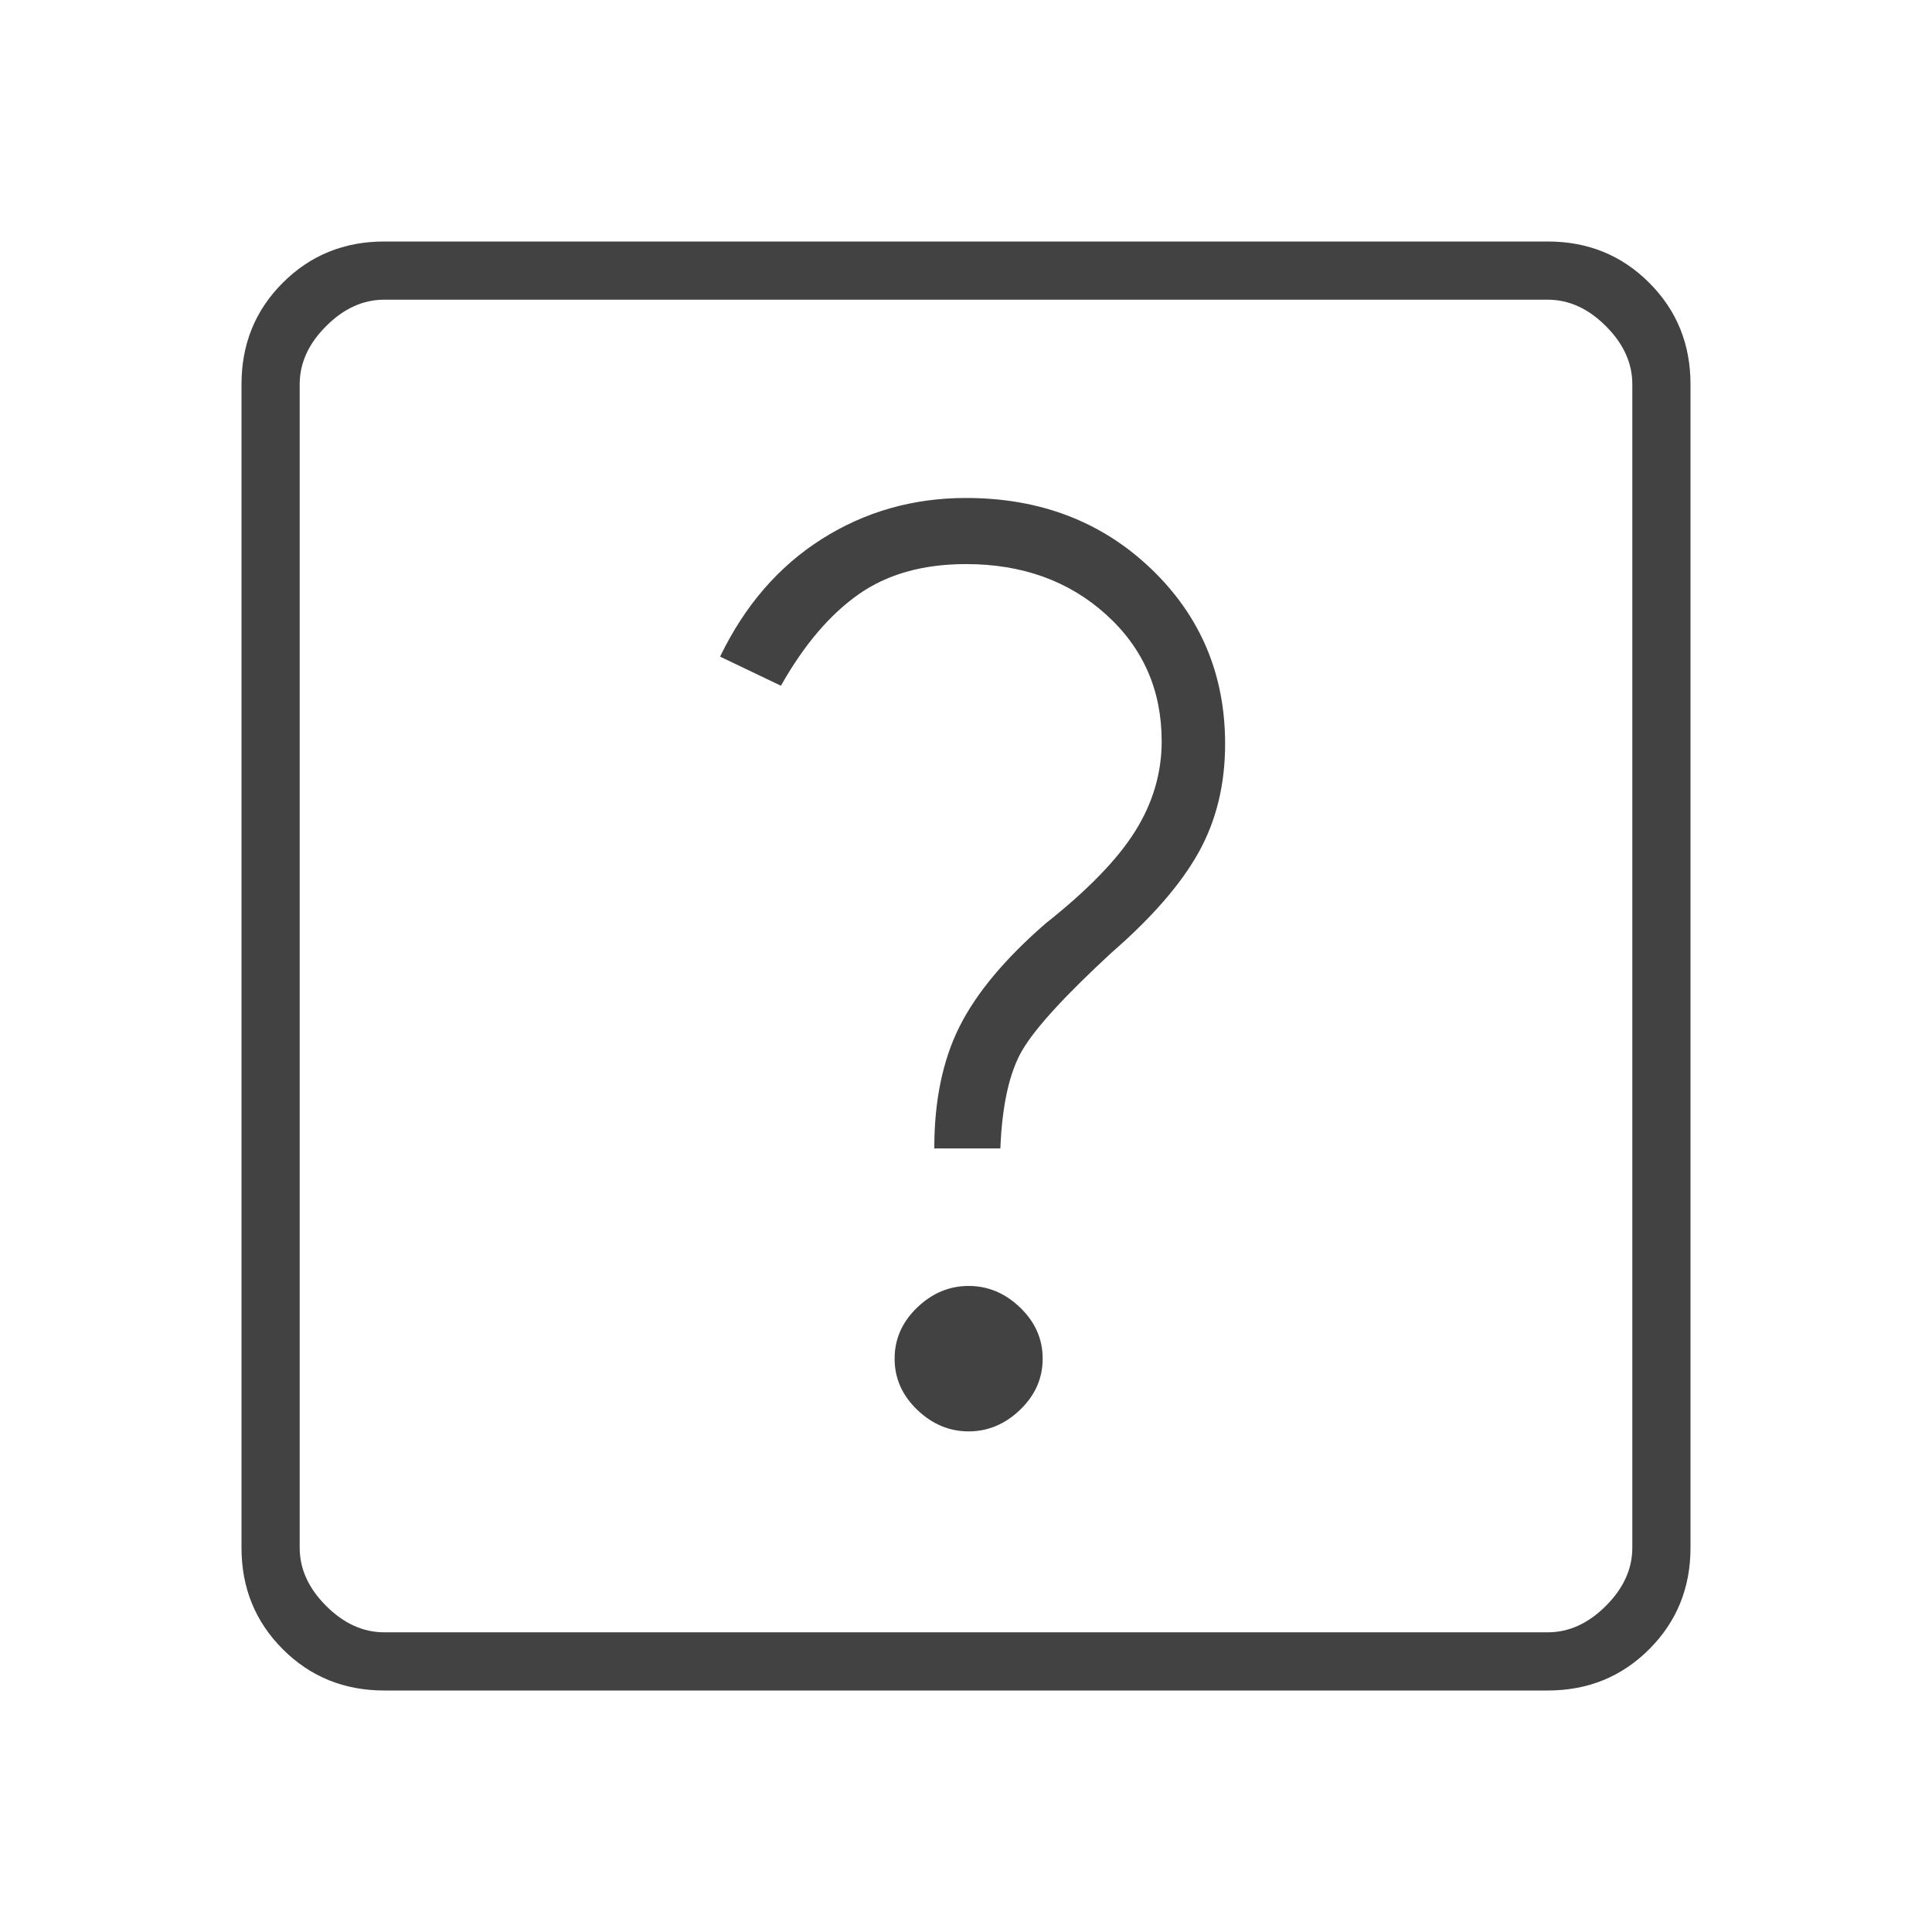 <svg width="60" height="60" viewBox="0 0 60 60" fill="none" xmlns="http://www.w3.org/2000/svg">
<path d="M30.082 44.453C30.684 44.453 31.218 44.228 31.683 43.779C32.149 43.33 32.381 42.802 32.381 42.194C32.381 41.587 32.149 41.058 31.683 40.609C31.218 40.161 30.684 39.936 30.082 39.936C29.48 39.936 28.946 40.161 28.481 40.609C28.015 41.058 27.783 41.587 27.783 42.194C27.783 42.802 28.015 43.33 28.481 43.779C28.946 44.228 29.48 44.453 30.082 44.453ZM29.015 35.666H31.067C31.122 34.297 31.355 33.271 31.765 32.587C32.176 31.902 33.093 30.903 34.516 29.589C35.776 28.494 36.679 27.454 37.226 26.469C37.774 25.484 38.047 24.361 38.047 23.102C38.047 20.943 37.281 19.131 35.748 17.664C34.215 16.198 32.299 15.465 30 15.465C28.358 15.465 26.866 15.89 25.525 16.738C24.183 17.587 23.13 18.805 22.363 20.392L24.252 21.296C24.963 20.037 25.765 19.092 26.656 18.463C27.548 17.833 28.663 17.518 30 17.518C31.74 17.518 33.188 18.038 34.343 19.078C35.499 20.119 36.077 21.433 36.077 23.02C36.077 24.006 35.803 24.936 35.255 25.812C34.708 26.688 33.777 27.646 32.464 28.686C31.204 29.781 30.315 30.849 29.795 31.889C29.275 32.929 29.015 34.188 29.015 35.666ZM11.934 52.5C10.688 52.5 9.637 52.073 8.782 51.218C7.927 50.363 7.5 49.312 7.5 48.066V11.934C7.5 10.687 7.927 9.636 8.782 8.782C9.637 7.927 10.688 7.5 11.934 7.5H48.066C49.313 7.5 50.364 7.927 51.218 8.782C52.073 9.636 52.5 10.687 52.5 11.934V48.066C52.5 49.312 52.073 50.363 51.218 51.218C50.364 52.073 49.313 52.5 48.066 52.5H11.934ZM11.934 50.693H48.066C48.723 50.693 49.325 50.42 49.872 49.872C50.42 49.325 50.693 48.723 50.693 48.066V11.934C50.693 11.277 50.42 10.675 49.872 10.128C49.325 9.58 48.723 9.307 48.066 9.307H11.934C11.277 9.307 10.675 9.58 10.128 10.128C9.58 10.675 9.307 11.277 9.307 11.934V48.066C9.307 48.723 9.58 49.325 10.128 49.872C10.675 50.42 11.277 50.693 11.934 50.693Z" fill="#424242"/>
</svg>
